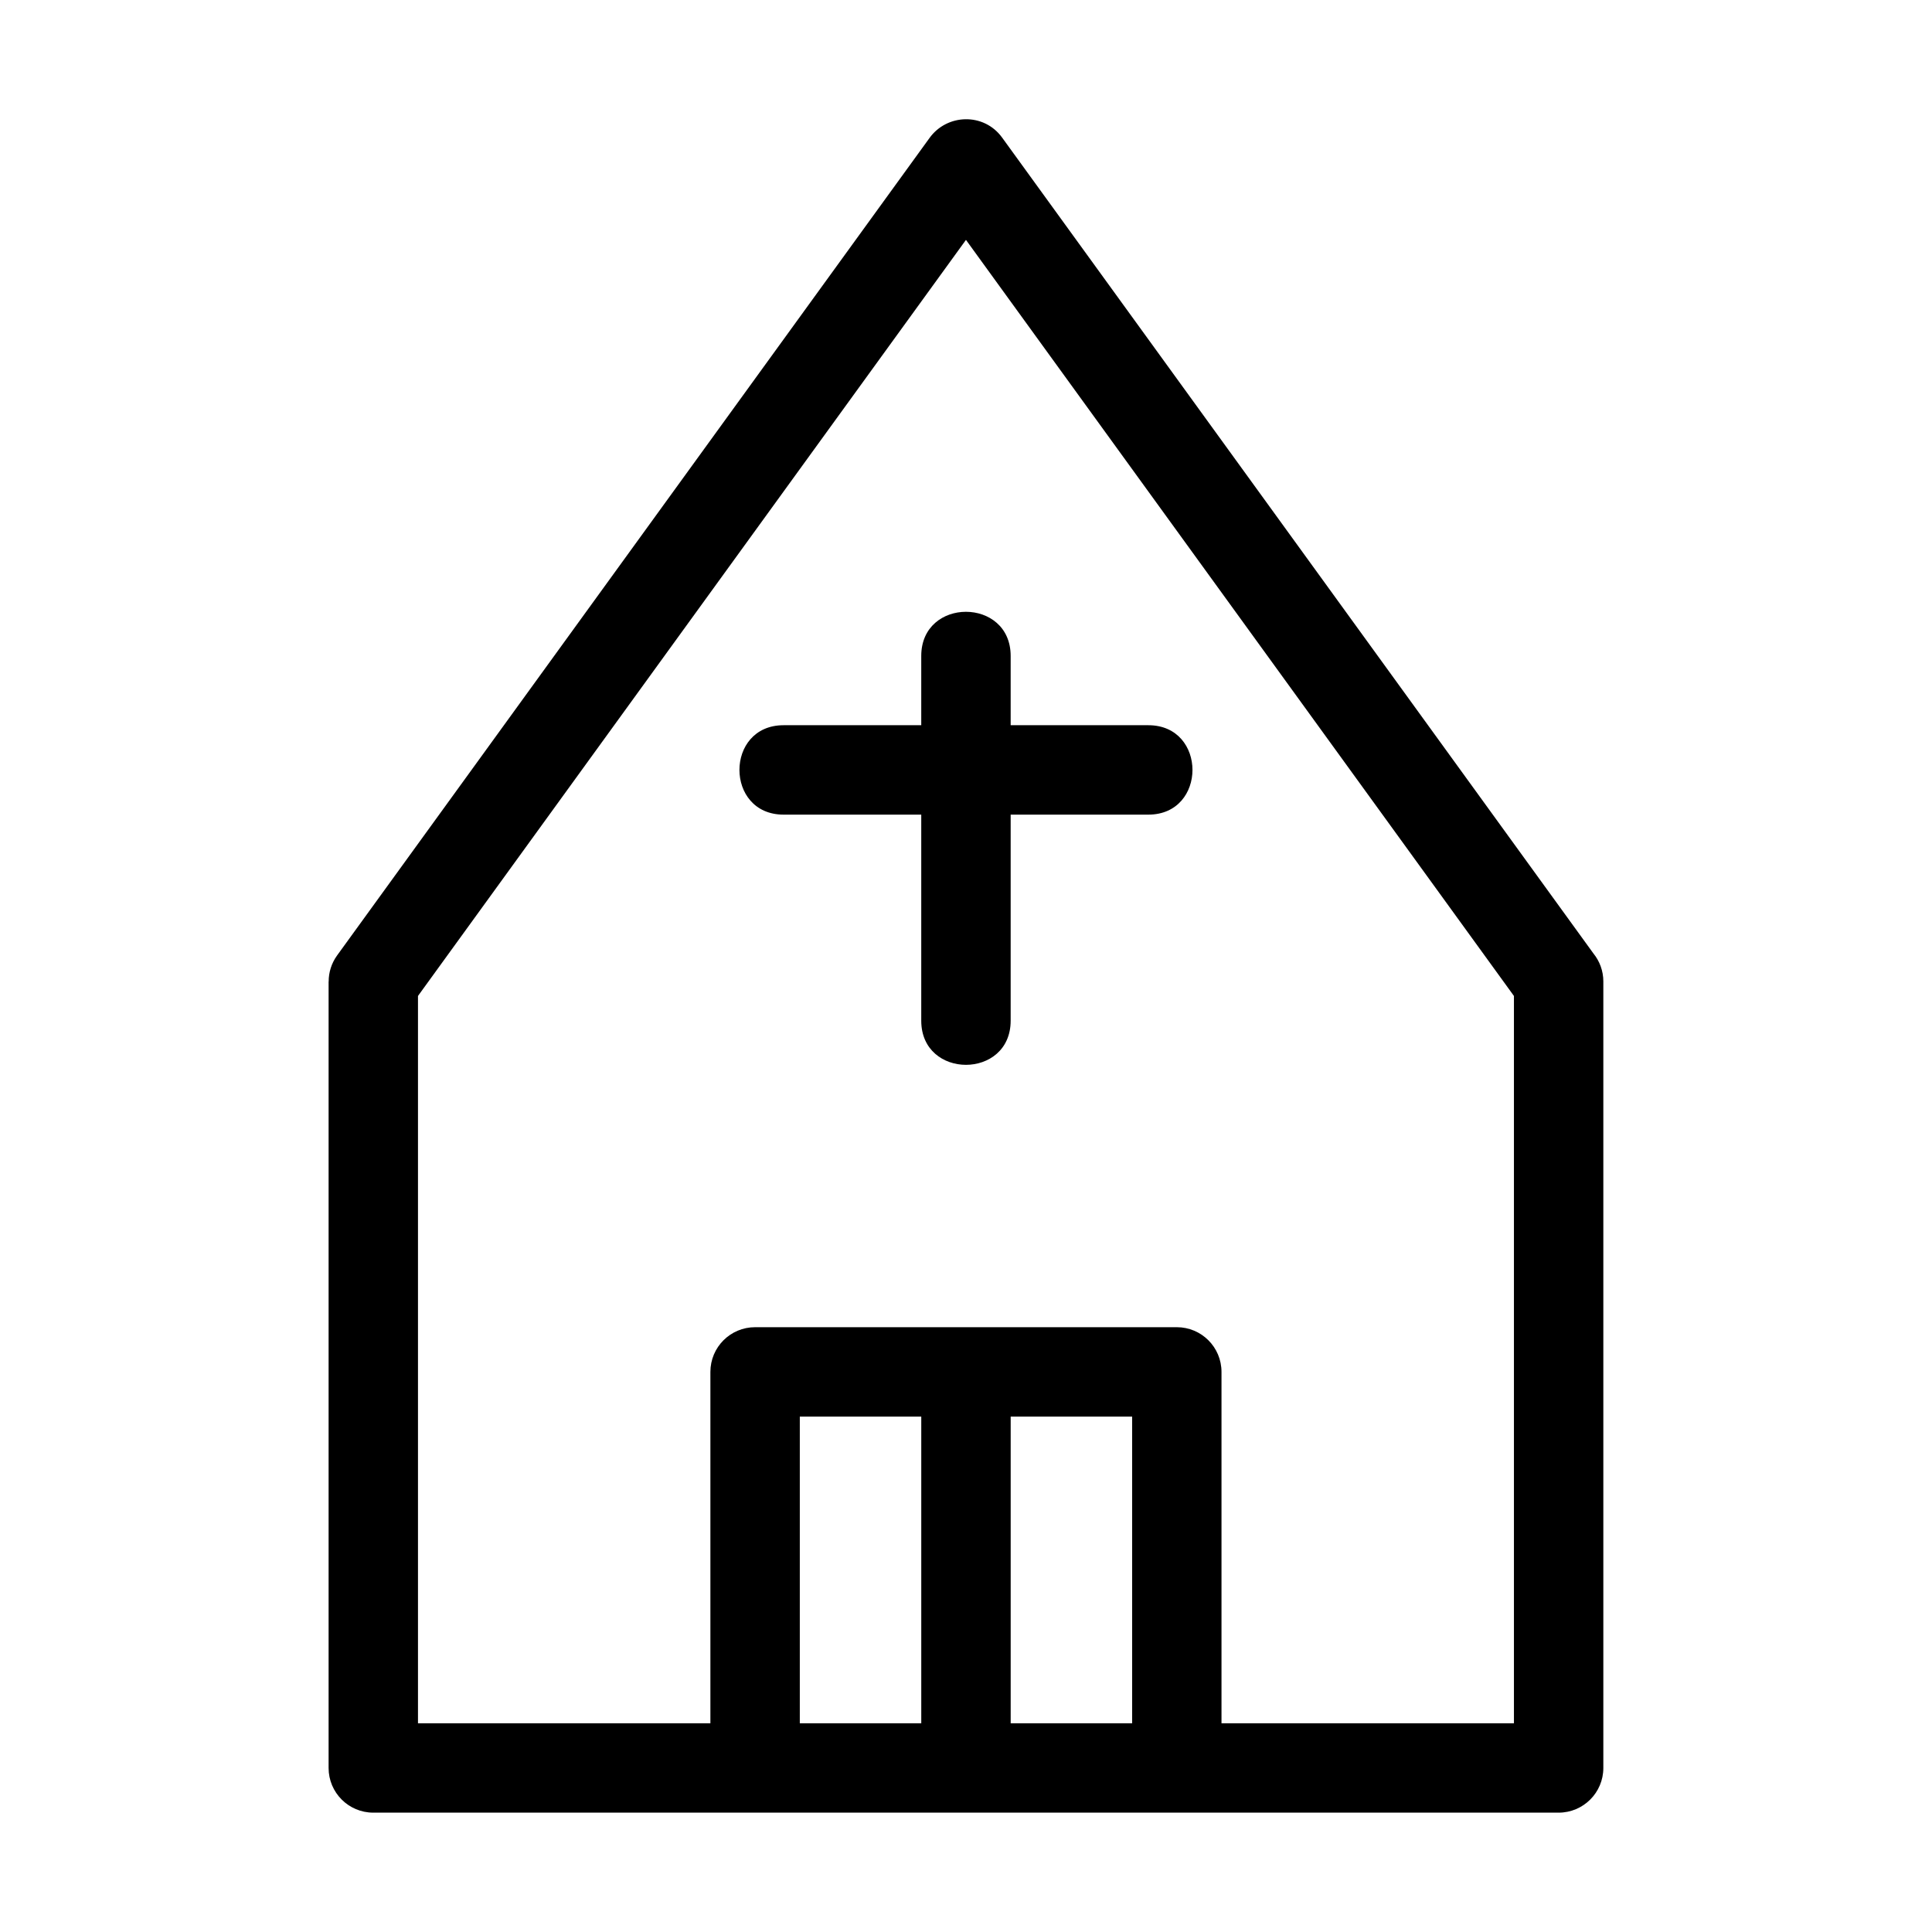 <?xml version="1.0" encoding="UTF-8"?>
<!-- Uploaded to: ICON Repo, www.iconrepo.com, Generator: ICON Repo Mixer Tools -->
<svg fill="#000000" width="800px" height="800px" version="1.1" viewBox="144 144 512 512" xmlns="http://www.w3.org/2000/svg">
 <path d="m545.21 600.69v-192.75l-145.22-200.37-145.22 200.37v192.75h77.492v-93.121c0-6.547 5.301-11.848 11.848-11.848h111.76c6.539 0 11.84 5.301 11.84 11.848v93.121zm-133.37-81.273v81.273h32.188v-81.273zm-55.883 81.273h32.188v-81.273h-32.188zm92.363-264.5c15.598 0 15.598 23.695 0 23.695h-36.484v54.609c0 15.598-23.695 15.598-23.695 0v-54.609h-36.484c-15.598 0-15.598-23.695 0-23.695h36.484v-18.359c0-15.598 23.695-15.598 23.695 0v18.359zm120.58 67.93v208.41c0 6.539-5.309 11.84-11.848 11.84h-314.13c-6.539 0-11.84-5.301-11.84-11.84v-208.41h0.02c-0.008-2.41 0.727-4.844 2.25-6.945l156.93-216.54c4.625-6.516 14.449-6.848 19.285-0.18l156.7 216.21c1.648 2.035 2.637 4.625 2.637 7.445z"/>
</svg>